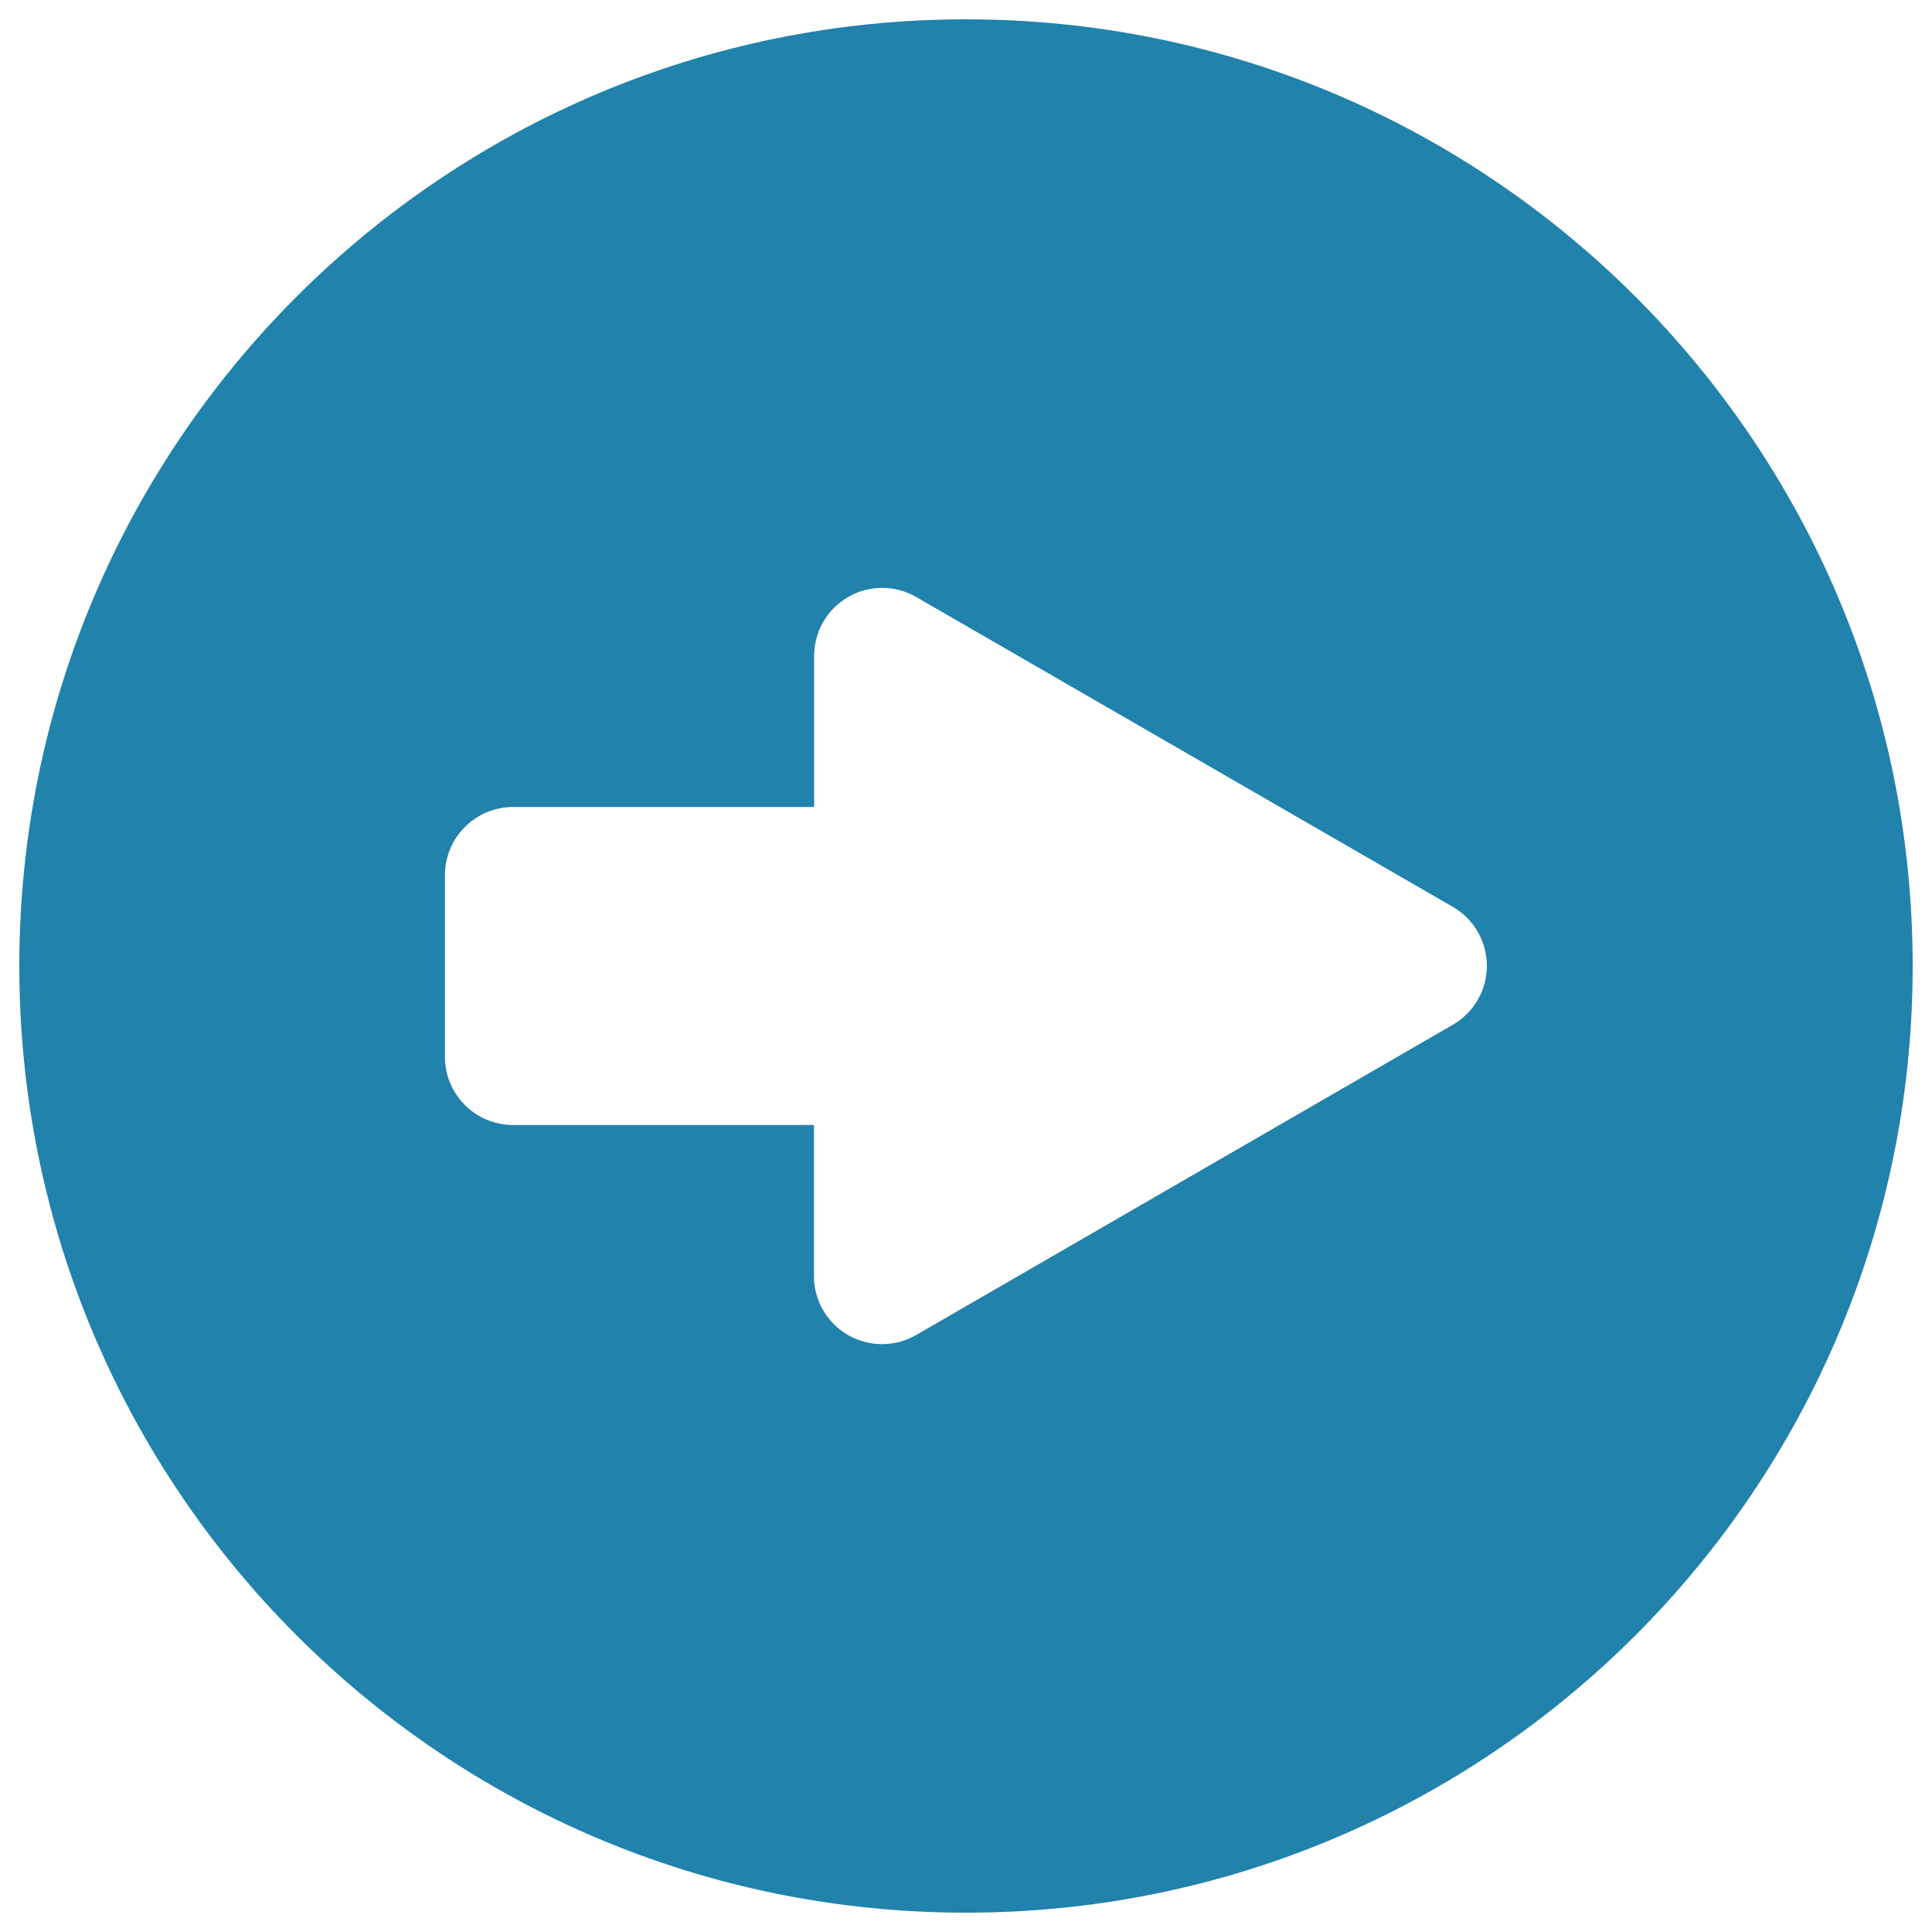 <?xml version="1.0" encoding="utf-8"?>
<!DOCTYPE svg PUBLIC "-//W3C//DTD SVG 1.1//EN" "http://www.w3.org/Graphics/SVG/1.1/DTD/svg11.dtd">
<svg version="1.1" xmlns="http://www.w3.org/2000/svg" xmlns:xlink="http://www.w3.org/1999/xlink" x="0px" y="0px" viewBox="0 0 1000 1000" fill="#2182ac" xml:space="preserve">
<g><g><path d="M10,500c0,270.6,219.4,490,490,490c270.6,0,490-219.4,490-490c0-270.6-219.4-490-490-490C229.4,10,10,229.4,10,500z M474.2,309l277.8,160.4c10.9,6.3,17.6,17.9,17.6,30.5c0,12.6-6.7,24.2-17.6,30.5L474.2,691c-10.9,6.3-24.3,6.3-35.3,0c-10.9-6.3-17.6-17.9-17.6-30.5v-78.2H265.6c-19.5,0-35.3-15.8-35.3-35.3v-94c0-19.5,15.8-35.3,35.3-35.3h155.8v-78.2c0-12.6,6.7-24.2,17.6-30.5C449.9,302.7,463.3,302.7,474.2,309z"/></g><g></g><g></g><g></g><g></g><g></g><g></g><g></g><g></g><g></g><g></g><g></g><g></g><g></g><g></g><g></g></g>
</svg>
